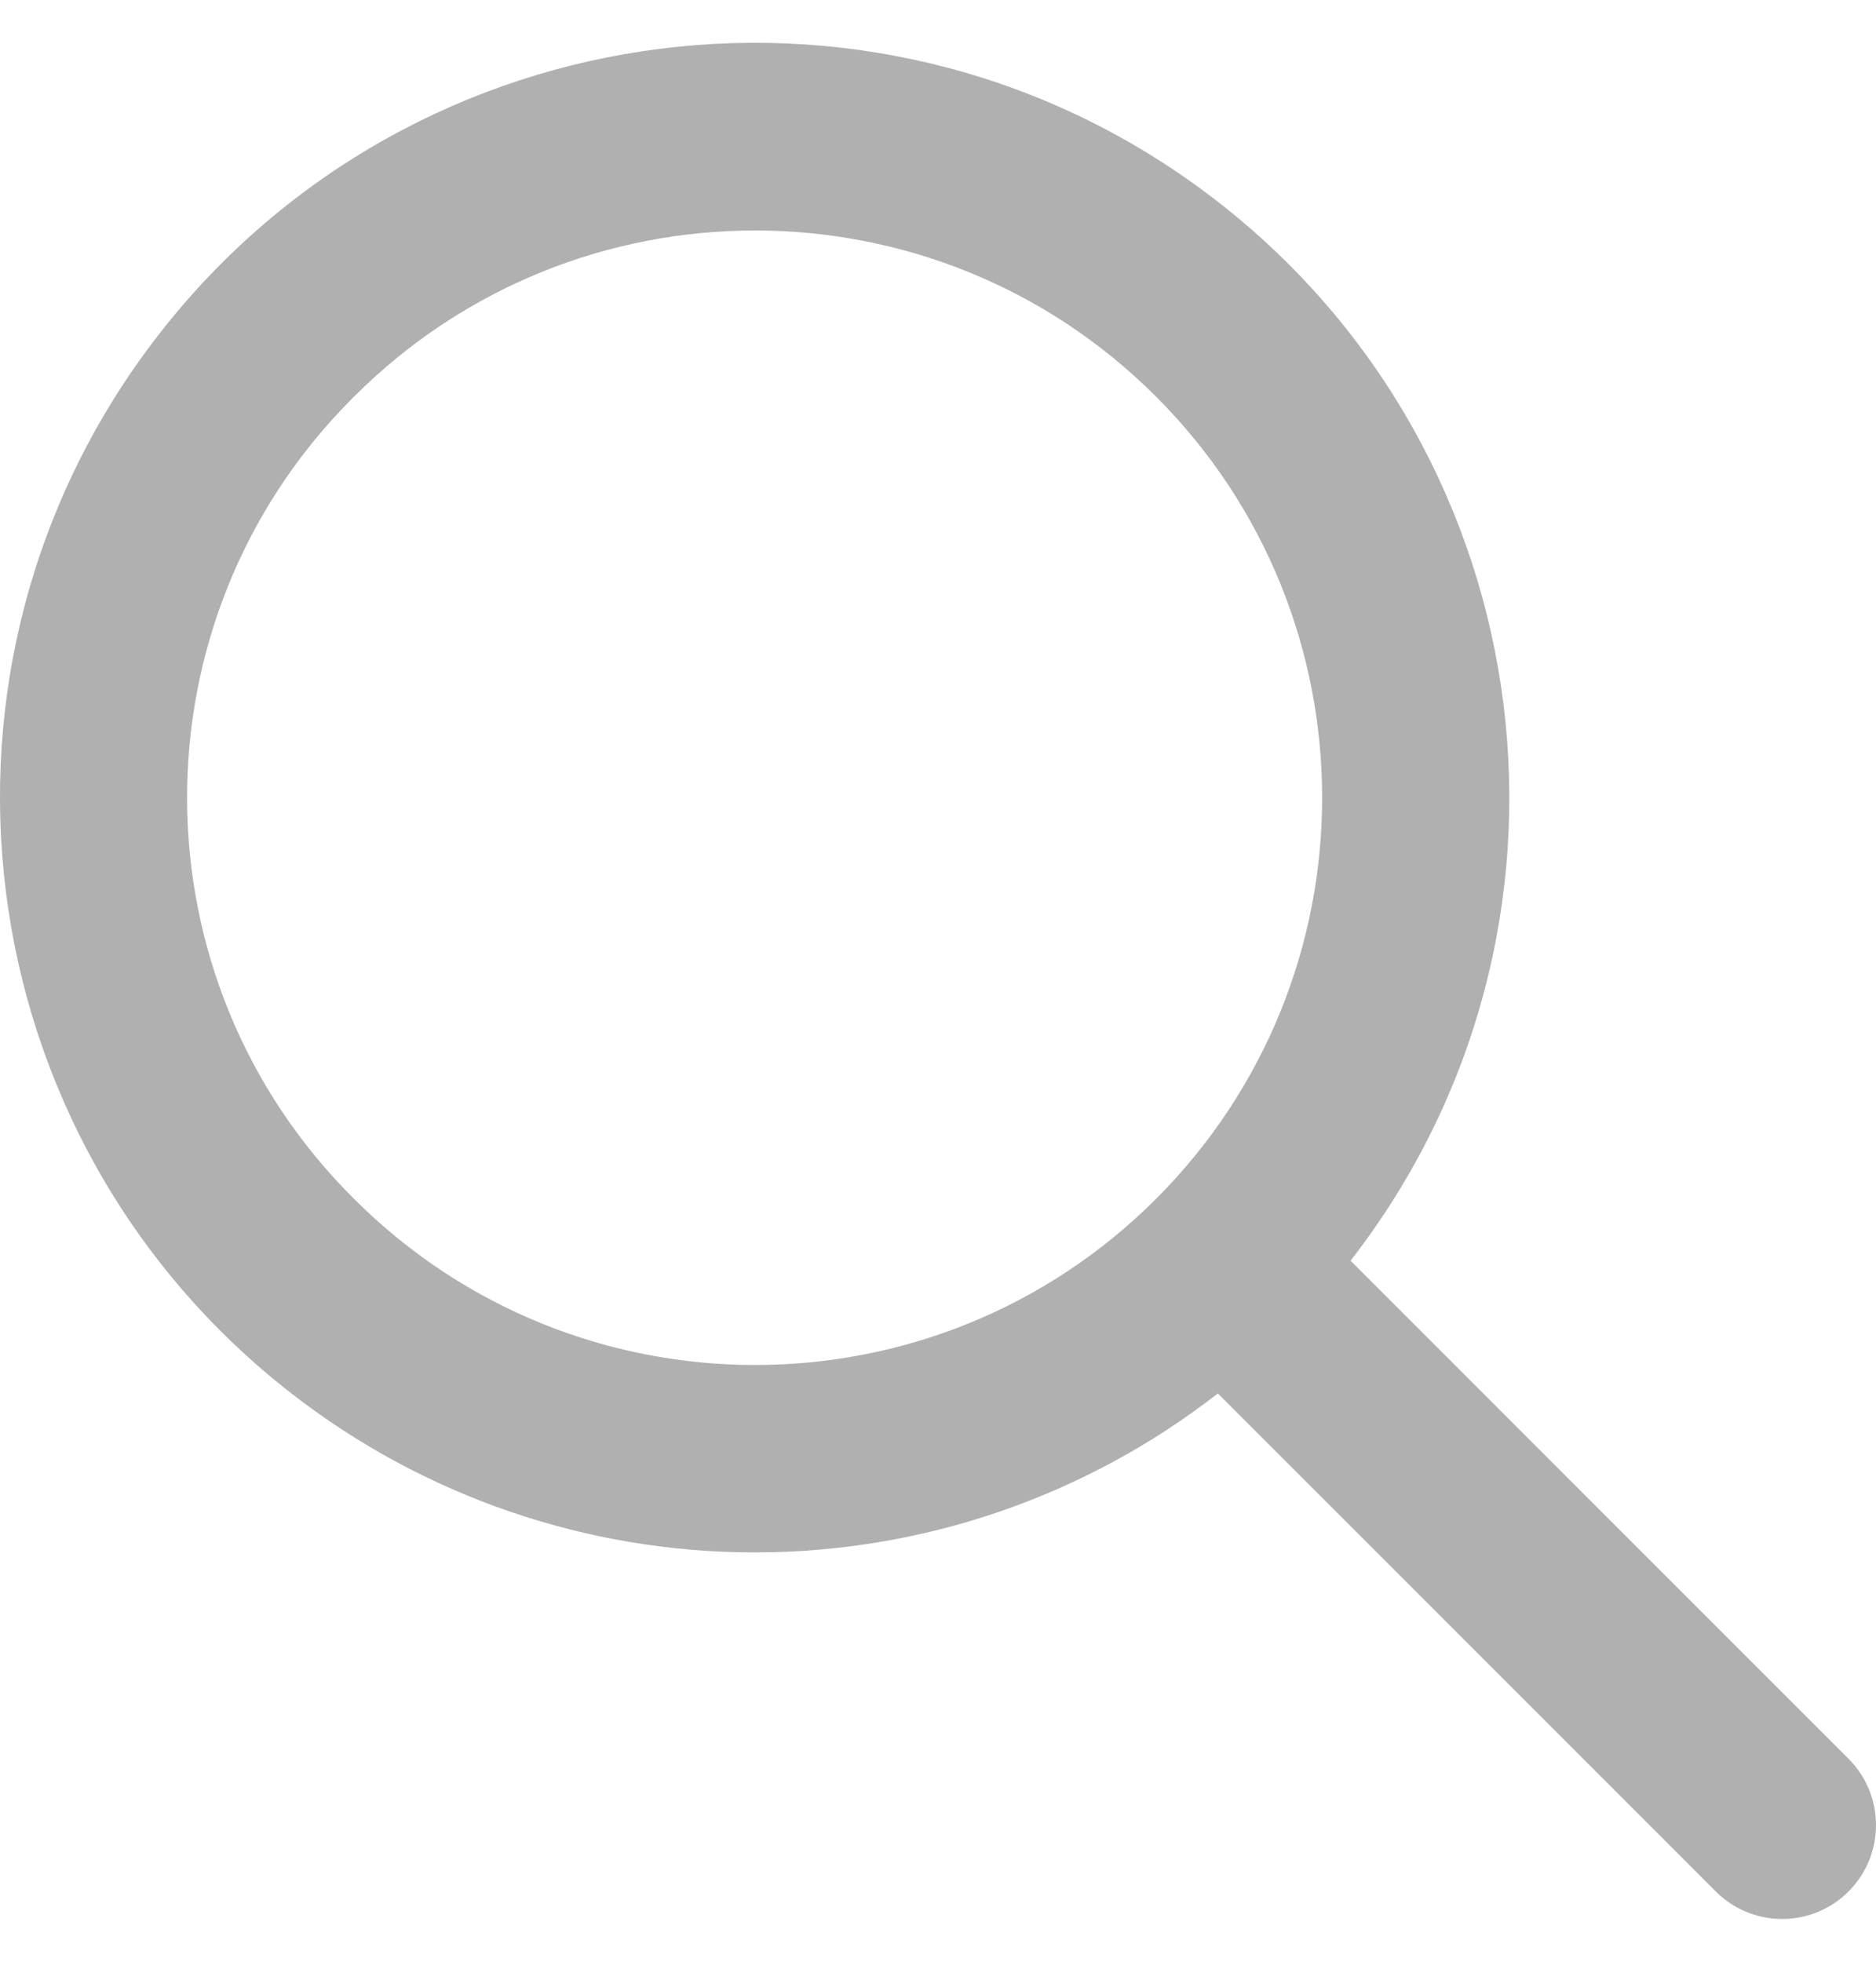<svg width="22" height="23" viewBox="0 0 22 23" fill="none" xmlns="http://www.w3.org/2000/svg">
<path d="M8.854 18.201C10.821 18.201 12.731 17.545 14.282 16.337L20.135 22.19C20.572 22.612 21.269 22.6 21.691 22.163C22.103 21.736 22.103 21.06 21.691 20.634L15.838 14.781C18.837 10.921 18.139 5.362 14.279 2.363C10.419 -0.635 4.86 0.063 1.861 3.923C-1.137 7.783 -0.439 13.342 3.421 16.34C4.975 17.547 6.887 18.202 8.854 18.201ZM4.152 4.65C6.749 2.053 10.96 2.053 13.557 4.65C16.154 7.247 16.154 11.458 13.557 14.056C10.96 16.653 6.749 16.653 4.152 14.056C4.152 14.056 4.152 14.056 4.152 14.056C1.555 11.477 1.539 7.282 4.117 4.685C4.129 4.673 4.14 4.662 4.152 4.65Z" fill="#B0B0B0"/>
</svg>

